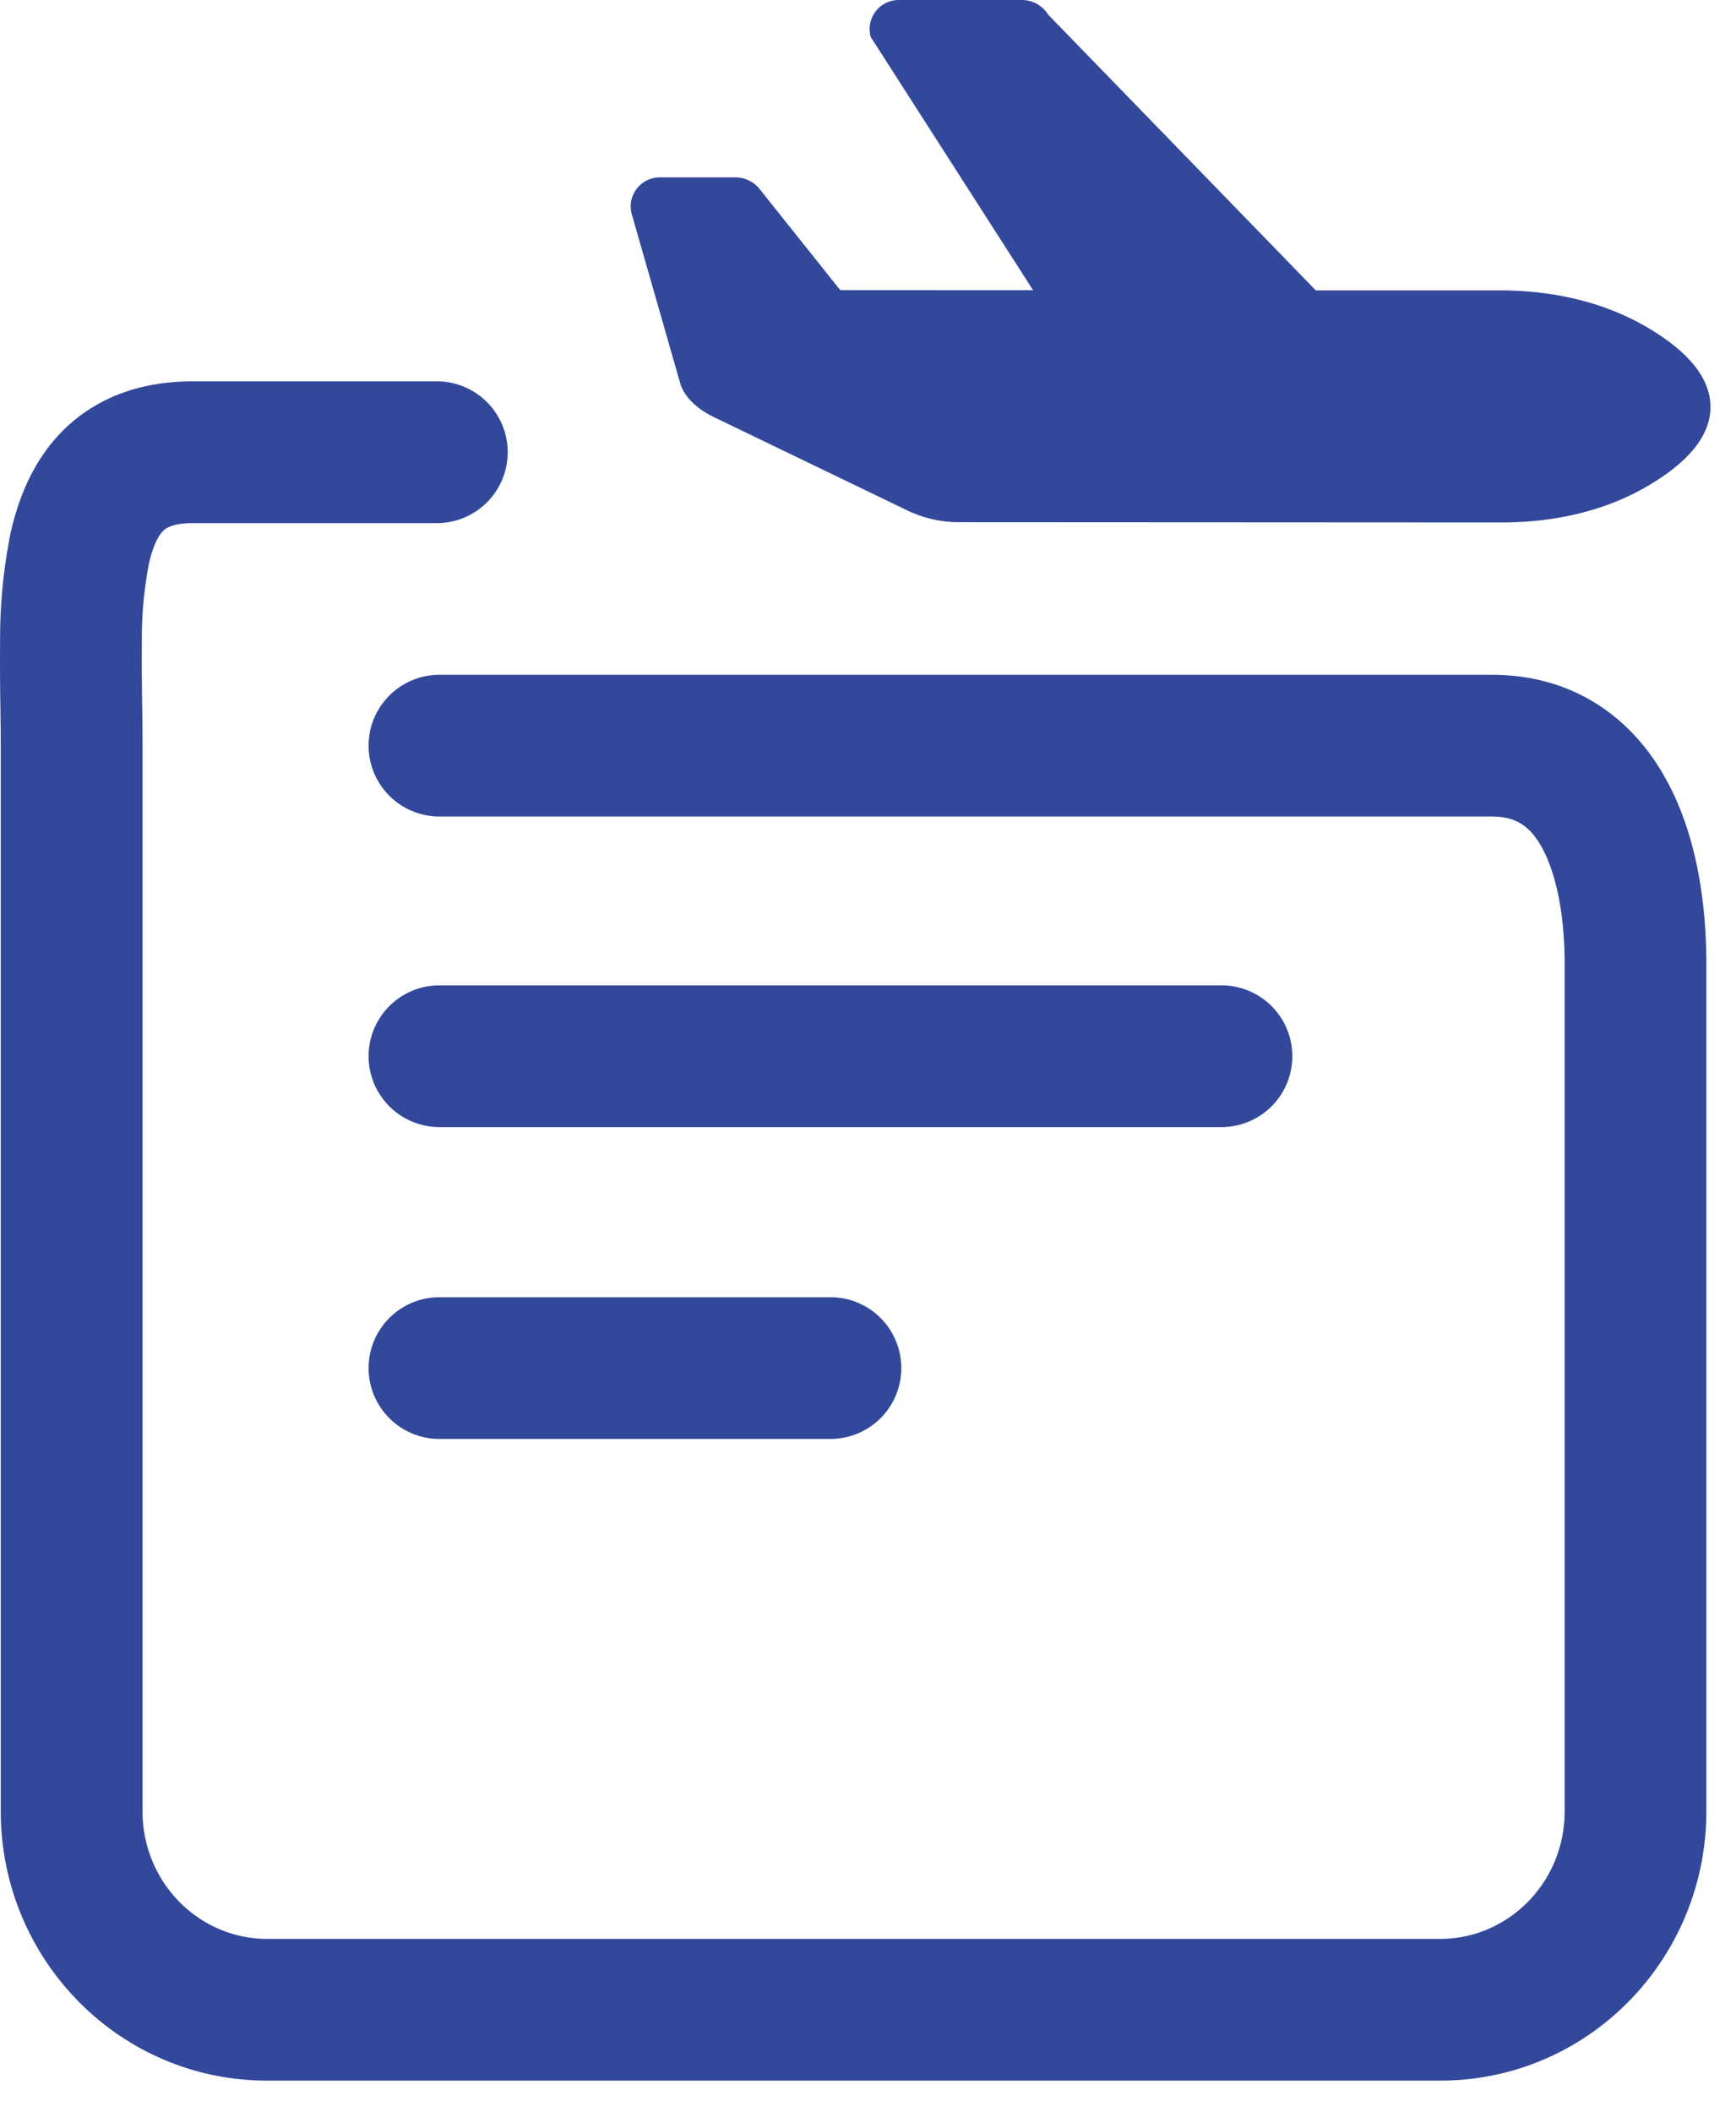 <svg viewBox="0 0 18.5 22.5" fill="none" xmlns="http://www.w3.org/2000/svg"><path d="M3.928 11.254c0-.417.338-.755.755-.755h8.334a.755.755 0 0 1 0 1.51H4.683a.755.755 0 0 1-.755-.755m0 3.324c0-.418.338-.756.755-.756H8.85a.755.755 0 1 1 0 1.51H4.683a.755.755 0 0 1-.755-.754" fill="#32489B"/><path d="M.71 4.55c.359-.336.824-.487 1.345-.487h2.6a.755.755 0 1 1 0 1.511h-2.6c-.221 0-.289.057-.312.079-.04.036-.104.128-.155.349a4.2 4.2 0 0 0-.076.848c-.003.209 0 .402.002.606.003.153.005.312.005.489v11.354c0 .762.605 1.36 1.328 1.36h12.5c.723 0 1.327-.597 1.327-1.36V10.27c0-.522-.089-.959-.241-1.237-.128-.232-.277-.333-.537-.333H4.683a.755.755 0 0 1 0-1.51h11.213c.892 0 1.51.477 1.86 1.116.326.593.428 1.319.428 1.964v9.029c0 1.573-1.256 2.87-2.837 2.87h-12.5c-1.579 0-2.839-1.296-2.839-2.87V7.945c0-.127-.002-.273-.004-.425a27 27 0 0 1-.003-.691 5.7 5.7 0 0 1 .115-1.165c.087-.377.252-.793.594-1.114" fill="#32489B"/><path d="m7.603 4.442 2.067.997c.17.082.357.125.548.125L16 5.567c.533 0 1.066-.109 1.524-.369.514-.291.706-.589.704-.866s-.198-.575-.716-.868c-.462-.26-.997-.37-1.53-.37h-1.96L11.17.156A.33.33 0 0 0 10.89 0H9.584a.31.31 0 0 0-.305.394l1.73 2.698-2.055-.001-.86-1.078a.33.33 0 0 0-.258-.123h-.798a.31.31 0 0 0-.308.383l.52 1.815c.049.158.2.28.354.354" fill="#32489B"/></svg>